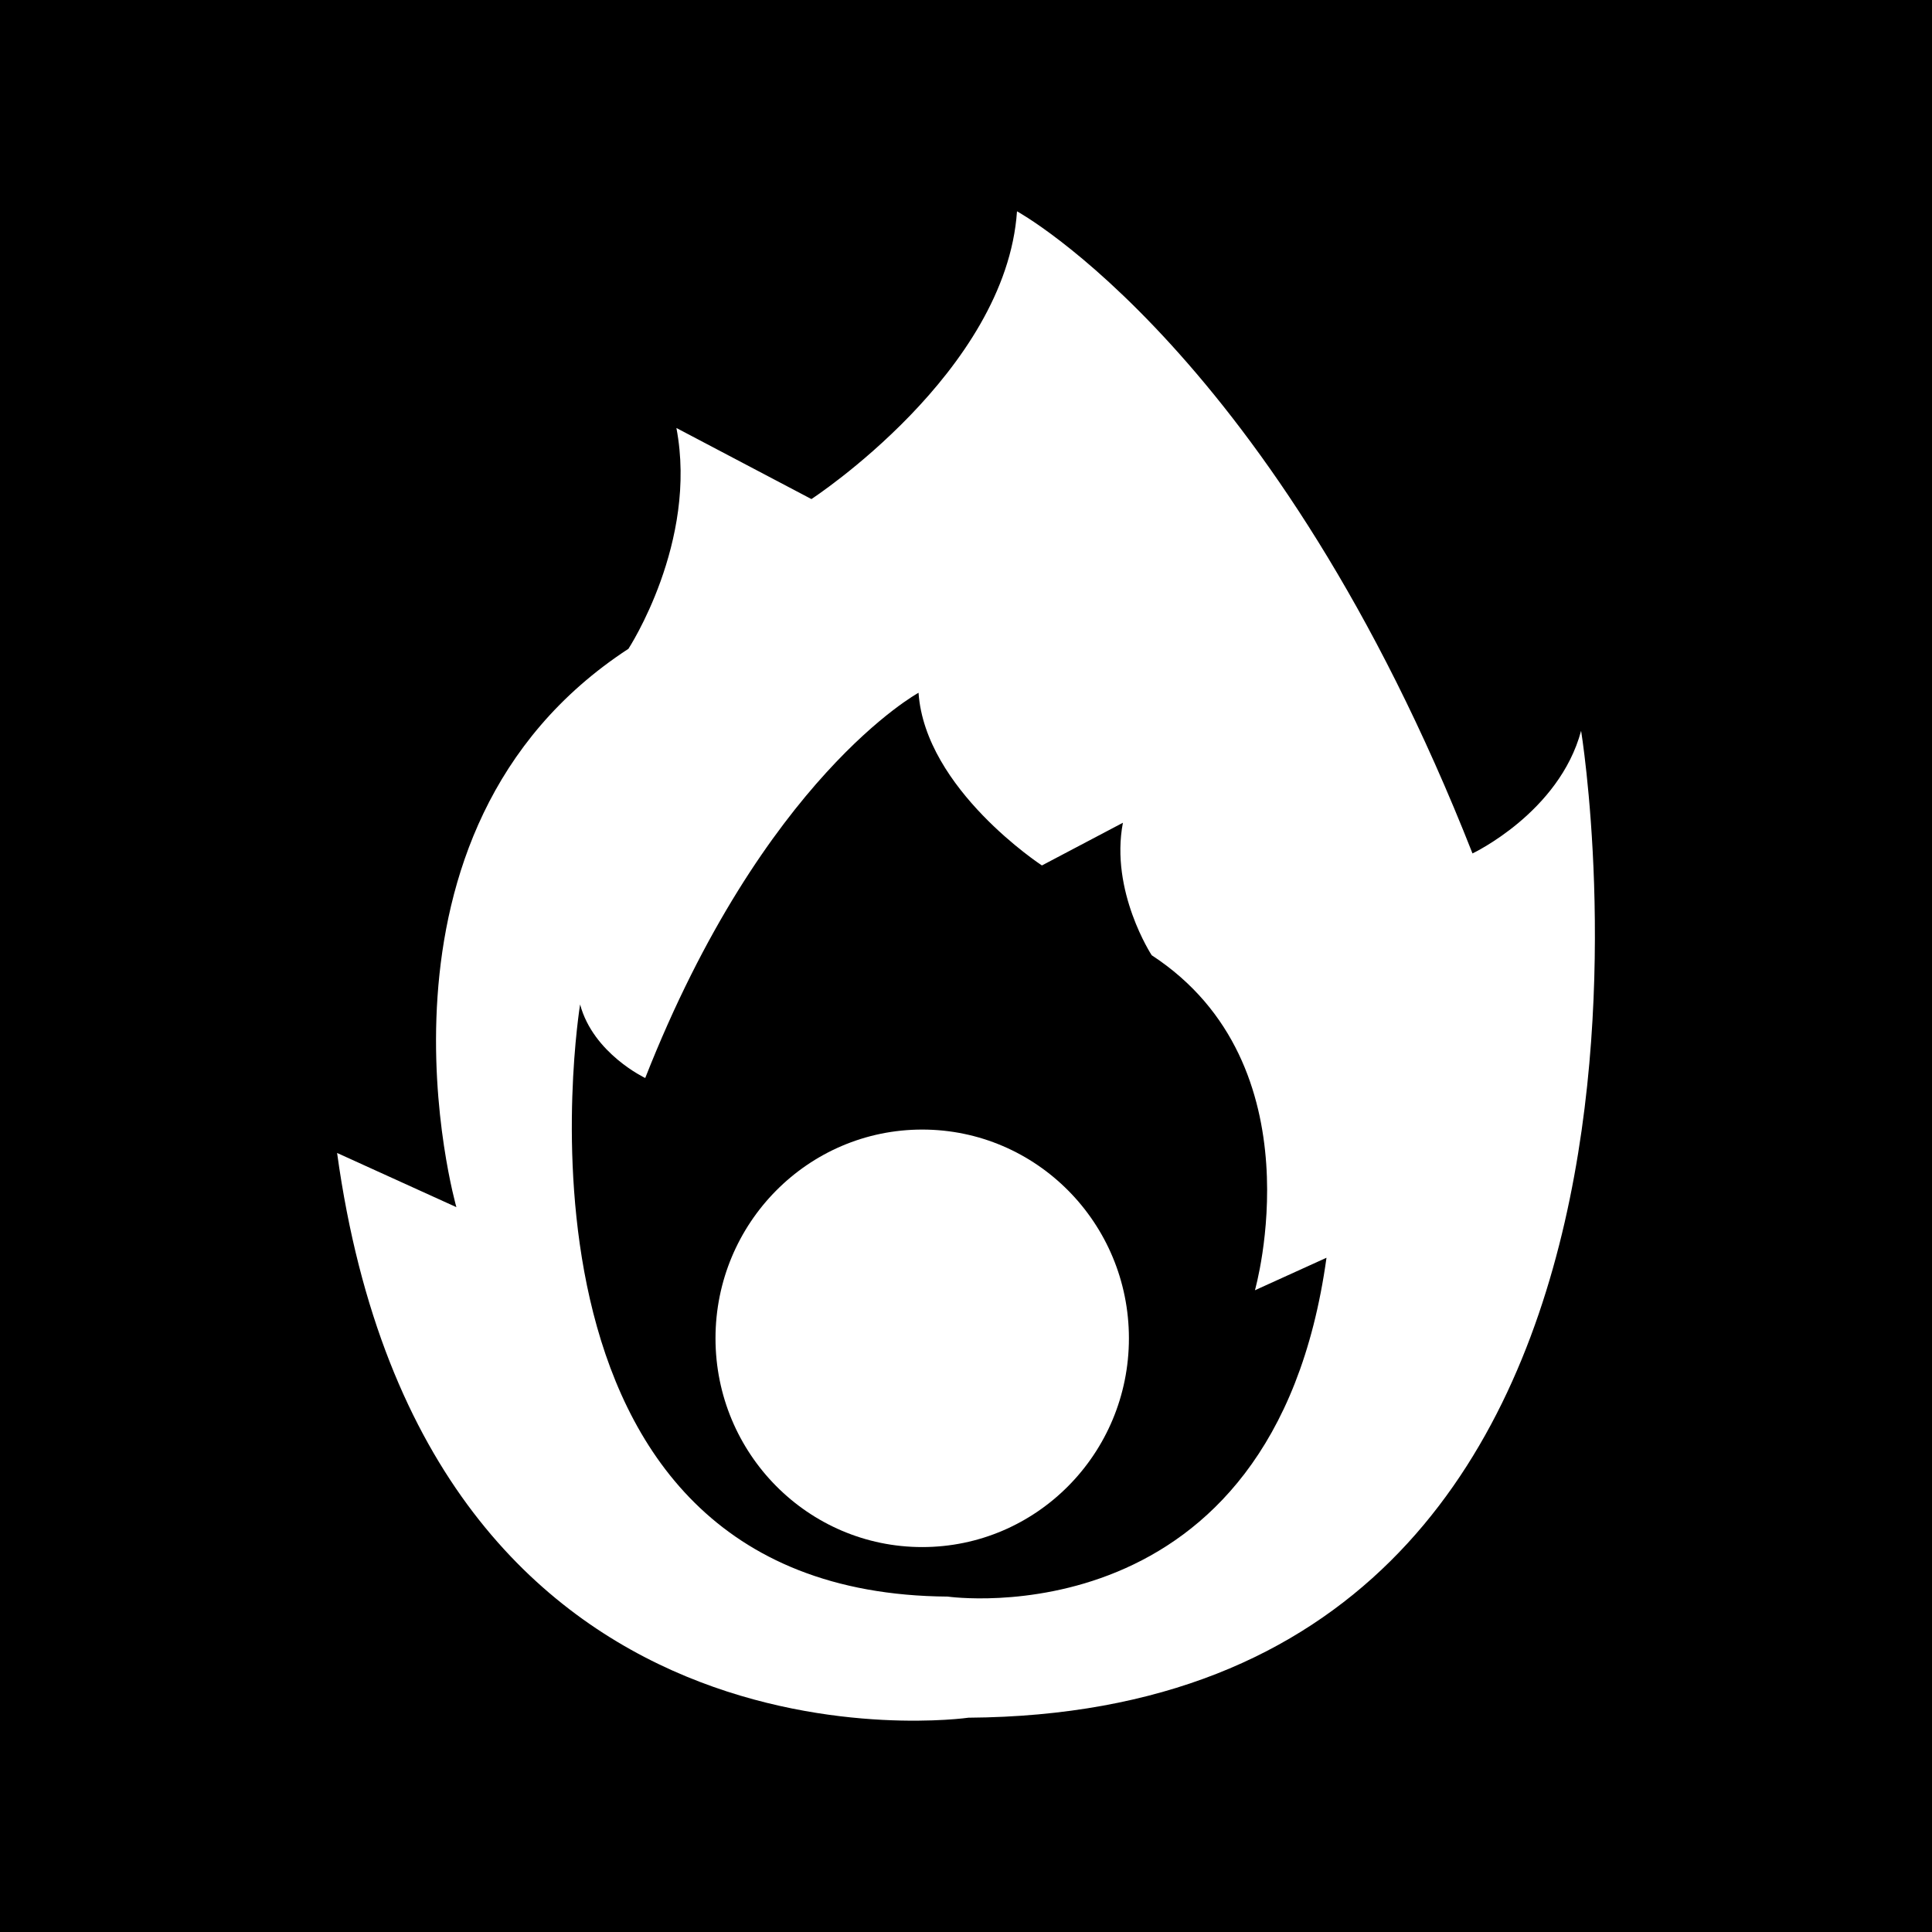 <?xml version="1.0" ?><svg height="512" id="Layer_1" version="1.1" viewBox="0 0 512 512" width="512" xml:space="preserve" xmlns="http://www.w3.org/2000/svg" xmlns:cc="http://creativecommons.org/ns#" xmlns:dc="http://purl.org/dc/elements/1.1/" xmlns:inkscape="http://www.inkscape.org/namespaces/inkscape" xmlns:rdf="http://www.w3.org/1999/02/22-rdf-syntax-ns#" xmlns:sodipodi="http://sodipodi.sourceforge.net/DTD/sodipodi-0.dtd" xmlns:svg="http://www.w3.org/2000/svg"><defs id="defs12"/><g id="g6421"><rect height="512" id="rect2987" style="fill:#000000;fill-opacity:1;fill-rule:nonzero;stroke:none" width="512" x="0" y="5.6843419e-014"/><g id="g9958" transform="translate(-53.369,-22.823)"><path d="m 472.378,216.503 c -5.827,21.662 -28.782,32.489 -28.782,32.489 -52.307,-132.92 -120.711,-170.169 -120.711,-170.169 -2.907,42.64 -54.48,76.258 -54.48,76.258 l -35.782,-18.836 c 5.778,30.258 -12.716,58.52 -12.716,58.52 -74.111,48.404 -45.591,147.969 -45.591,147.969 l -31.613,-14.364 c 23.524,170.36 167.316,149.662 167.316,149.662 204.871,-1.444 162.36,-261.529 162.36,-261.529 z m -167.853,229.431 c -122.933,-0.867 -97.422,-156.92 -97.422,-156.92 3.485,13 17.258,19.493 17.258,19.493 31.391,-79.751 72.431,-102.093 72.431,-102.093 1.756,25.564 32.698,45.76 32.698,45.76 l 21.462,-11.311 c -3.471,18.16 7.631,35.107 7.631,35.107 44.458,29.036 27.356,88.782 27.356,88.782 l 18.965,-8.613 c -14.111,102.209 -100.378,89.796 -100.378,89.796 z" id="Ember" style="fill:#ffffff;fill-opacity:1;fill-rule:evenodd"/><path d="m 359.051,366.644 c 0,30.554 -24.526,55.322 -54.78,55.322 -30.254,0 -54.78,-24.769 -54.78,-55.322 0,-30.554 24.526,-55.322 54.78,-55.322 30.254,0 54.78,24.769 54.78,55.322 z" id="path9956" style="fill:#ffffff;fill-opacity:1;fill-rule:nonzero;stroke:none" transform="translate(-6.508,10.847)"/></g></g></svg>